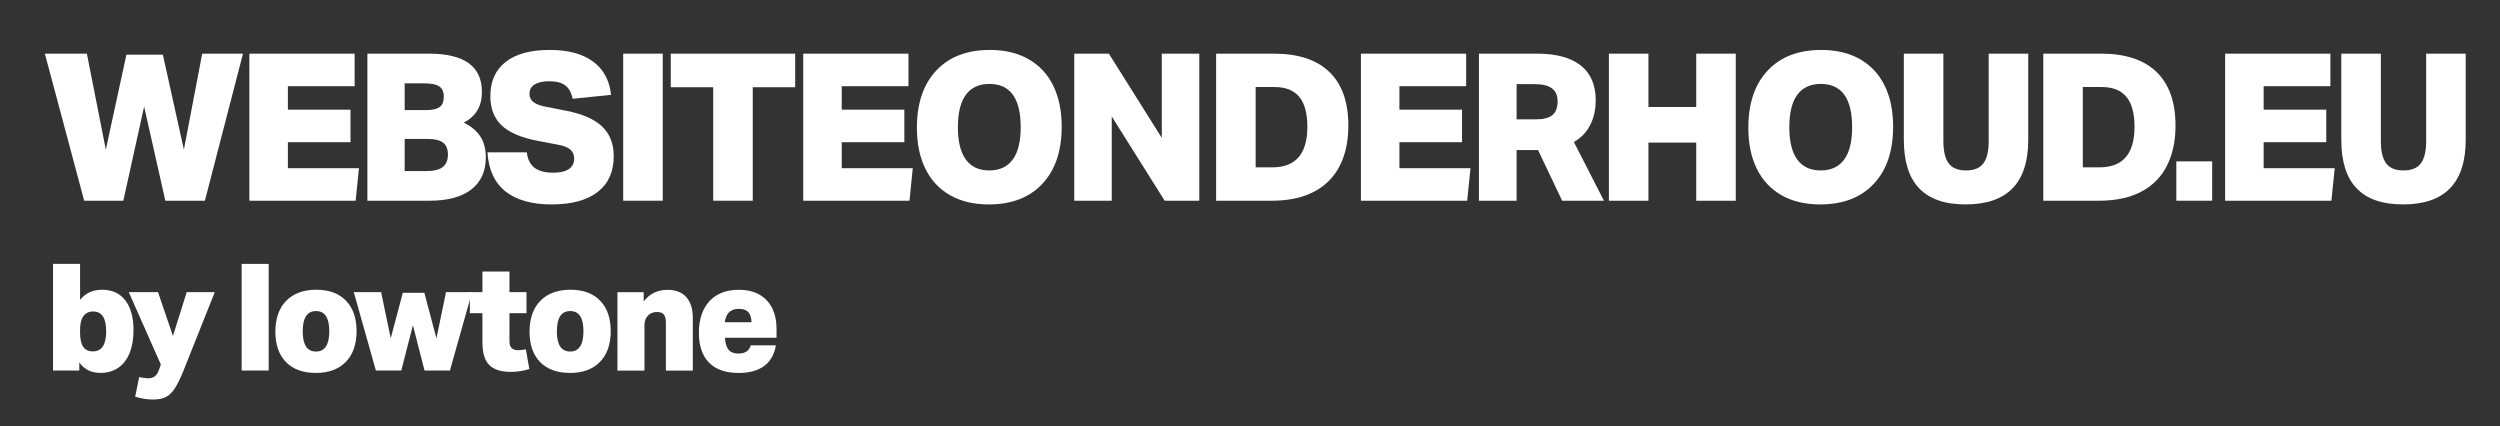 <svg xmlns="http://www.w3.org/2000/svg" id="Laag_1" viewBox="0 0 485.52 82.76"><rect x="0" y="0" width="485.52" height="82.76" fill="#333333" stroke="none"/><defs><style>      .st0 {        fill: #fff;      }    </style></defs><g><path class="st0" d="M32.11,38.98l-4.12-18.28-4.04,18.28h-7.6l-7.64-28.56h8.16l3.68,18.64,4-18.44h7.08l4.08,18.44,3.56-18.64h7.92l-7.4,28.56h-7.68Z"></path><path class="st0" d="M48.43,38.98V10.42h20.44v6.32h-12.96v4.56h12.16v6.32h-12.16v5.04h13.8l-.64,6.32h-20.64Z"></path><path class="st0" d="M71.35,38.98V10.42h11.96c6.85,0,10.28,2.47,10.28,7.4,0,1.41-.29,2.61-.86,3.58-.57.97-1.46,1.78-2.66,2.42,1.47.72,2.55,1.63,3.24,2.72.69,1.09,1.04,2.43,1.04,4,0,2.72-.94,4.81-2.82,6.26-1.88,1.45-4.58,2.18-8.1,2.18h-12.08ZM82.75,21.38c1.23,0,2.11-.2,2.64-.6.53-.4.8-1.07.8-2s-.29-1.6-.88-2c-.59-.4-1.57-.6-2.96-.6h-3.76v5.2h4.16ZM82.79,33.22c1.47,0,2.53-.26,3.2-.78.67-.52,1-1.33,1-2.42s-.31-1.84-.94-2.32c-.63-.48-1.63-.72-3.02-.72h-4.44v6.24h4.2Z"></path><path class="st0" d="M104.55,27.38c-3.25-.61-5.62-1.61-7.1-3s-2.22-3.29-2.22-5.72c0-2.88.99-5.09,2.98-6.64,1.99-1.55,4.82-2.32,8.5-2.32s6.39.75,8.44,2.24c2.05,1.49,3.23,3.65,3.52,6.48l-7.44.76c-.27-1.2-.75-2.07-1.46-2.6-.71-.53-1.74-.8-3.1-.8-1.23,0-2.17.21-2.84.62-.67.41-1,1.02-1,1.82,0,.67.25,1.2.76,1.6.51.4,1.32.71,2.44.92l3.88.76c3.17.61,5.51,1.63,7.02,3.06,1.51,1.43,2.26,3.35,2.26,5.78,0,3.01-1.04,5.33-3.12,6.94-2.08,1.61-5.05,2.42-8.92,2.42s-6.89-.85-9-2.54c-2.11-1.69-3.27-4.22-3.48-7.58h7.64c.16,1.36.66,2.36,1.5,3,.84.64,2.05.96,3.62.96,1.33,0,2.35-.23,3.04-.7.69-.47,1.04-1.15,1.04-2.06,0-.75-.26-1.33-.78-1.76-.52-.43-1.31-.73-2.38-.92l-3.8-.72Z"></path><path class="st0" d="M121.03,38.98V10.42h7.68v28.56h-7.68Z"></path><path class="st0" d="M138.51,38.98v-22.04h-8.24v-6.52h24.16v6.52h-8.24v22.04h-7.68Z"></path><path class="st0" d="M155.99,38.98V10.42h20.44v6.32h-12.96v4.56h12.16v6.32h-12.16v5.04h13.8l-.64,6.32h-20.64Z"></path><path class="st0" d="M192.03,39.7c-2.93,0-5.45-.6-7.54-1.8-2.09-1.2-3.69-2.91-4.78-5.14-1.09-2.23-1.64-4.87-1.64-7.94,0-4.75,1.25-8.45,3.76-11.12,2.51-2.67,5.97-4,10.4-4,2.93,0,5.45.6,7.54,1.8,2.09,1.2,3.69,2.91,4.78,5.14,1.09,2.23,1.64,4.87,1.64,7.94,0,4.75-1.25,8.45-3.76,11.12-2.51,2.67-5.97,4-10.4,4ZM192.11,33.1c2.03,0,3.55-.71,4.58-2.12,1.03-1.41,1.54-3.51,1.54-6.28,0-5.6-2.03-8.4-6.08-8.4-2.03,0-3.55.71-4.58,2.12s-1.54,3.51-1.54,6.28.51,4.87,1.54,6.28c1.03,1.41,2.54,2.12,4.54,2.12Z"></path><path class="st0" d="M226.19,38.98l-10.28-16.36v16.36h-7.28V10.42h6.72l10.28,16.36V10.42h7.28v28.56h-6.72Z"></path><path class="st0" d="M236.18,38.98V10.42h11.24c4.72,0,8.31,1.19,10.76,3.56,2.45,2.37,3.68,5.84,3.68,10.4s-1.29,8.3-3.86,10.82c-2.57,2.52-6.25,3.78-11.02,3.78h-10.8ZM247.1,32.5c4.53,0,6.8-2.63,6.8-7.88,0-2.61-.53-4.55-1.58-5.82-1.05-1.27-2.66-1.9-4.82-1.9h-3.64v15.6h3.24Z"></path><path class="st0" d="M264.3,38.98V10.42h20.44v6.32h-12.96v4.56h12.16v6.32h-12.16v5.04h13.8l-.64,6.32h-20.64Z"></path><path class="st0" d="M303.38,38.98l-4.68-9.84h-4.16v9.84h-7.32V10.42h11.28c3.73,0,6.57.77,8.5,2.3,1.93,1.53,2.9,3.78,2.9,6.74,0,1.84-.36,3.45-1.08,4.84-.72,1.39-1.77,2.48-3.16,3.28l5.84,11.4h-8.12ZM298.3,23.18c1.47,0,2.53-.28,3.2-.84.67-.56,1-1.44,1-2.64s-.37-1.99-1.1-2.54c-.73-.55-1.85-.82-3.34-.82h-3.52v6.84h3.76Z"></path><path class="st0" d="M329.42,38.98v-11.28h-9.28v11.28h-7.68V10.42h7.68v10.36h9.28v-10.36h7.68v28.56h-7.68Z"></path><path class="st0" d="M353.5,39.7c-2.93,0-5.45-.6-7.54-1.8-2.09-1.2-3.69-2.91-4.78-5.14-1.09-2.23-1.64-4.87-1.64-7.94,0-4.75,1.25-8.45,3.76-11.12,2.51-2.67,5.97-4,10.4-4,2.93,0,5.45.6,7.54,1.8,2.09,1.2,3.69,2.91,4.78,5.14,1.09,2.23,1.64,4.87,1.64,7.94,0,4.75-1.25,8.45-3.76,11.12-2.51,2.67-5.97,4-10.4,4ZM353.58,33.1c2.03,0,3.55-.71,4.58-2.12,1.03-1.41,1.54-3.51,1.54-6.28,0-5.6-2.03-8.4-6.08-8.4-2.03,0-3.55.71-4.58,2.12s-1.54,3.51-1.54,6.28.51,4.87,1.54,6.28c1.03,1.41,2.54,2.12,4.54,2.12Z"></path><path class="st0" d="M386.22,10.42h7.68v16.72c0,8.37-4.05,12.56-12.16,12.56s-12-4.19-12-12.56V10.42h7.68v17c0,1.97.35,3.41,1.04,4.32.69.91,1.81,1.36,3.36,1.36s2.67-.45,3.36-1.36c.69-.91,1.04-2.35,1.04-4.32V10.42Z"></path><path class="st0" d="M396.82,38.98V10.42h11.24c4.72,0,8.31,1.19,10.76,3.56,2.45,2.37,3.68,5.84,3.68,10.4s-1.29,8.3-3.86,10.82c-2.57,2.52-6.25,3.78-11.02,3.78h-10.8ZM407.74,32.5c4.53,0,6.8-2.63,6.8-7.88,0-2.61-.53-4.55-1.58-5.82-1.05-1.27-2.66-1.9-4.82-1.9h-3.64v15.6h3.24Z"></path><path class="st0" d="M422.66,38.98v-7.64h6.96v7.64h-6.96Z"></path><path class="st0" d="M432.14,38.98V10.42h20.44v6.32h-12.96v4.56h12.16v6.32h-12.16v5.04h13.8l-.64,6.32h-20.64Z"></path><path class="st0" d="M471.18,10.42h7.68v16.72c0,8.37-4.05,12.56-12.16,12.56s-12-4.19-12-12.56V10.42h7.68v17c0,1.97.35,3.41,1.04,4.32.69.91,1.81,1.36,3.36,1.36s2.67-.45,3.36-1.36c.69-.91,1.04-2.35,1.04-4.32V10.42Z"></path></g><g><path class="st0" d="M10.3,71.96v-20.71h5.25v6.99c1.04-1.31,2.47-1.97,4.29-1.97,1.93,0,3.43.69,4.49,2.06,1.06,1.37,1.6,3.31,1.6,5.8,0,1.74-.26,3.23-.78,4.48s-1.26,2.2-2.22,2.84-2.08.97-3.38.97c-1.82,0-3.2-.68-4.15-2.03v1.57h-5.1ZM15.55,64.53c0,1.32.2,2.26.61,2.84.41.58,1.03.87,1.88.87,1.72,0,2.58-1.29,2.58-3.89s-.85-3.86-2.55-3.86c-.83,0-1.47.32-1.91.96-.41.58-.61,1.46-.61,2.64v.43Z"></path><path class="st0" d="M31.24,70.8l-6.23-14.06h5.68l2.9,8.5,2.67-8.5h5.45l-6.09,15.28c-.58,1.45-1.13,2.57-1.64,3.36-.51.79-1.09,1.36-1.73,1.7-.64.34-1.49.51-2.55.51-1.14,0-2.29-.18-3.45-.55l.78-3.8c.77.15,1.35.23,1.74.23.54,0,.99-.14,1.33-.42s.62-.72.81-1.32l.32-.93Z"></path><path class="st0" d="M46.93,71.96v-20.71h5.25v20.71h-5.25Z"></path><path class="st0" d="M61.31,72.42c-2.48,0-4.4-.7-5.77-2.1-1.37-1.4-2.06-3.37-2.06-5.9s.7-4.57,2.1-6c1.4-1.43,3.35-2.15,5.84-2.15s4.4.71,5.77,2.12c1.37,1.41,2.06,3.38,2.06,5.92s-.7,4.54-2.09,5.97-3.35,2.15-5.86,2.15ZM61.37,68.27c1.72,0,2.58-1.31,2.58-3.94s-.86-3.92-2.58-3.92-2.58,1.32-2.58,3.94.86,3.92,2.58,3.92Z"></path><path class="st0" d="M82.45,71.96l-2.26-8.79-2.26,8.79h-4.93l-4.29-15.22h5.31l1.86,8.96,2.35-8.84h4.18l2.35,8.84,1.86-8.96h5.05l-4.29,15.22h-4.9Z"></path><path class="st0" d="M102.81,71.67c-1.18.37-2.38.55-3.6.55-1.93,0-3.33-.45-4.21-1.35-.87-.9-1.31-2.36-1.31-4.39v-5.66h-2.44v-4.09h2.44v-4h5.25v4h3.31v4.09h-3.31v5.42c0,.62.14,1.07.41,1.35.27.28.71.42,1.33.42.48,0,.97-.06,1.45-.17l.67,3.83Z"></path><path class="st0" d="M110.67,72.42c-2.48,0-4.4-.7-5.77-2.1-1.37-1.4-2.06-3.37-2.06-5.9s.7-4.57,2.1-6c1.4-1.43,3.35-2.15,5.84-2.15s4.4.71,5.77,2.12c1.37,1.41,2.06,3.38,2.06,5.92s-.7,4.54-2.09,5.97-3.35,2.15-5.86,2.15ZM110.73,68.27c1.72,0,2.58-1.31,2.58-3.94s-.86-3.92-2.58-3.92-2.58,1.32-2.58,3.94.86,3.92,2.58,3.92Z"></path><path class="st0" d="M129.32,71.96v-9.34c0-.71-.14-1.23-.41-1.55-.27-.32-.71-.48-1.31-.48-.7,0-1.28.22-1.74.67-.46.46-.7,1.09-.7,1.89v8.82h-5.25v-15.22h5.1v1.8c1.14-1.51,2.68-2.26,4.61-2.26,1.6,0,2.83.47,3.67,1.42s1.26,2.31,1.26,4.09v10.18h-5.25Z"></path><path class="st0" d="M150.69,67.06c-.31,1.78-1.07,3.12-2.29,4.02-1.22.9-2.87,1.35-4.96,1.35-2.51,0-4.43-.67-5.74-2-1.31-1.33-1.97-3.28-1.97-5.83s.69-4.65,2.06-6.12c1.37-1.47,3.28-2.2,5.71-2.2,2.3,0,4.09.67,5.38,2.02,1.29,1.34,1.93,3.22,1.93,5.64v1.65h-10.03c.08,1.08.32,1.87.73,2.35.41.48,1.03.72,1.88.72,1.31,0,2.12-.53,2.41-1.59h4.9ZM145.96,62.59c-.04-.91-.26-1.57-.65-1.99-.4-.42-1-.62-1.81-.62-1.62,0-2.53.87-2.73,2.61h5.19Z"></path></g></svg>